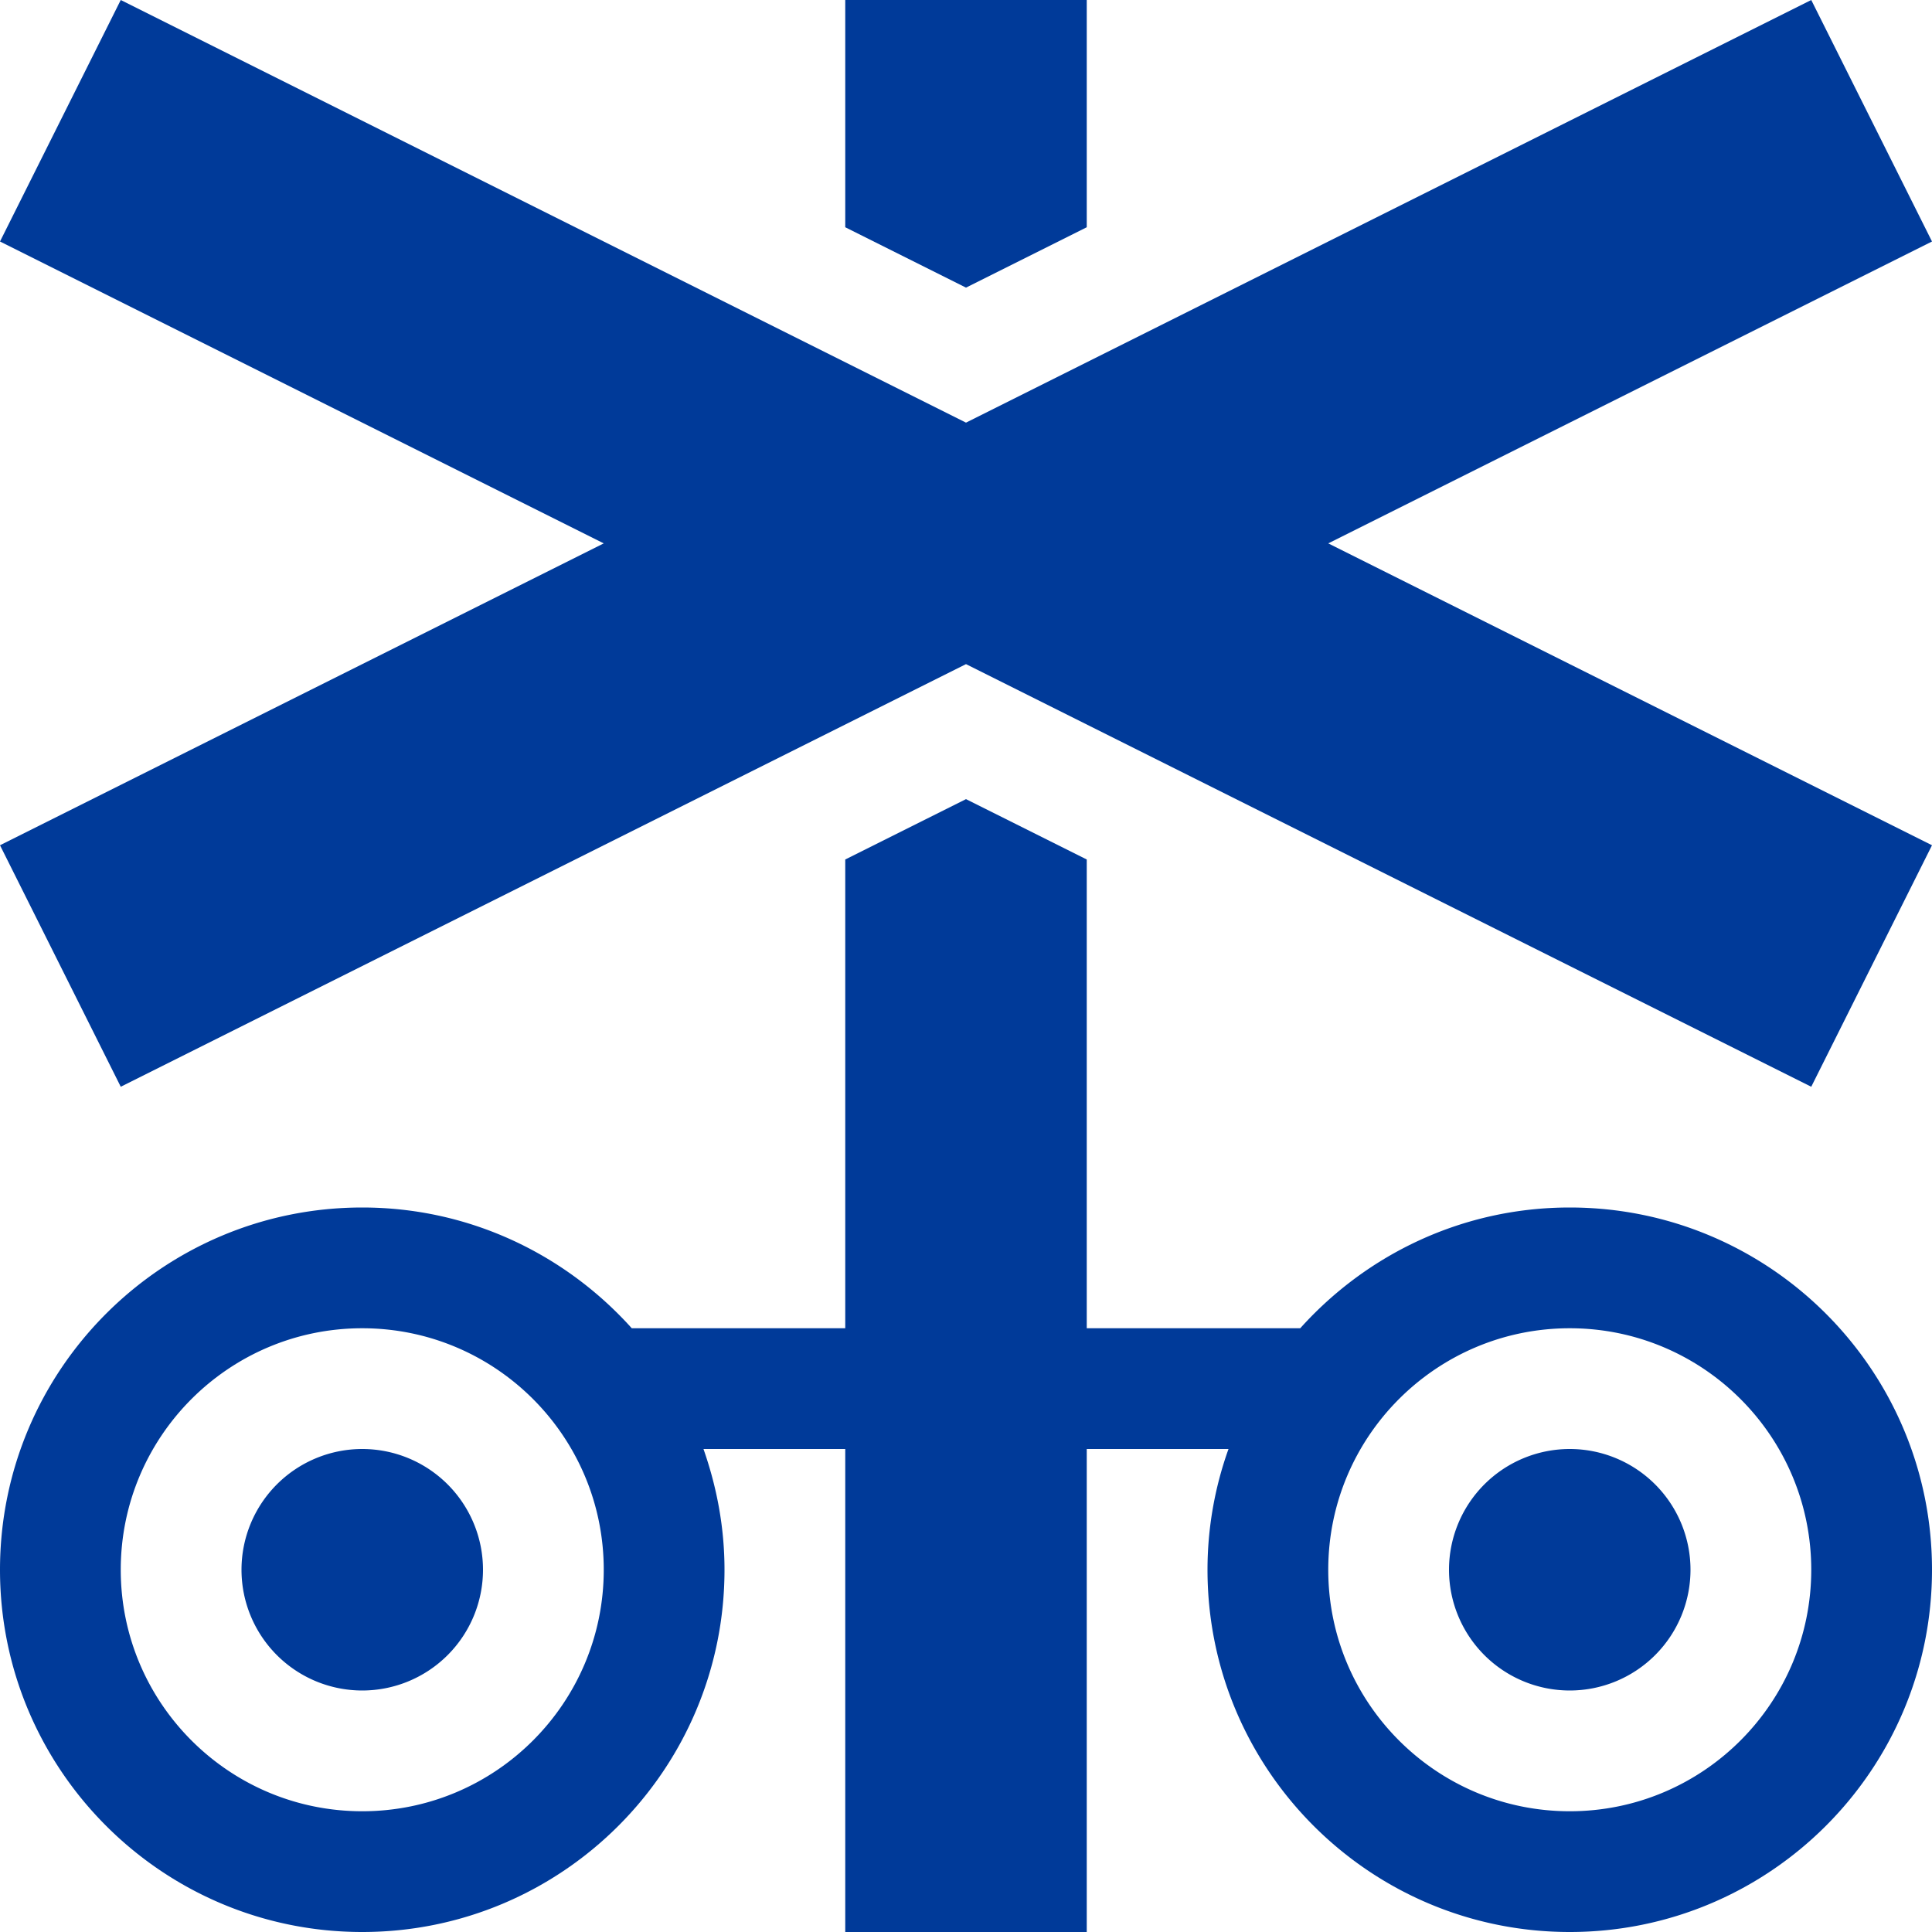<?xml version="1.0" encoding="UTF-8"?>
<svg xmlns="http://www.w3.org/2000/svg" width="102" height="102" fill="none">
  <g fill="#003A99" clip-path="url(#a)">
    <path d="M57.375 11.998V0h-12.75v11.998L51 15.185zm-12.75 33.379v24.748H33.354c-3.506-3.901-8.568-6.375-14.229-6.375C8.568 63.75 0 72.318 0 82.875S8.568 102 19.125 102 38.25 93.432 38.25 82.875c0-2.244-.408-4.373-1.11-6.375h7.485V102h12.75V76.5h7.484a18.9 18.9 0 0 0-1.109 6.375C63.75 93.432 72.318 102 82.875 102S102 93.432 102 82.875 93.432 63.75 82.875 63.75c-5.661 0-10.723 2.474-14.229 6.375H57.375V45.377L51 42.19zm-12.75 37.498c0 7.038-5.712 12.75-12.75 12.75s-12.75-5.712-12.75-12.75 5.712-12.75 12.75-12.75 12.75 5.712 12.75 12.75m63.75 0c0 7.038-5.712 12.75-12.75 12.75s-12.75-5.712-12.75-12.75 5.712-12.75 12.75-12.75 12.75 5.712 12.75 12.75"></path>
    <path d="m51 35.063 44.625 22.312L102 44.625 70.125 28.688 102 12.75 95.625 0 51 22.313 6.375 0 0 12.75l31.875 15.938L0 44.625l6.375 12.75zM12.75 82.875a6.377 6.377 0 0 1 6.375-6.375 6.377 6.377 0 0 1 6.375 6.375 6.377 6.377 0 0 1-6.375 6.375 6.377 6.377 0 0 1-6.375-6.375m63.75 0a6.377 6.377 0 0 1 6.375-6.375 6.377 6.377 0 0 1 6.375 6.375 6.377 6.377 0 0 1-6.375 6.375 6.377 6.377 0 0 1-6.375-6.375"></path>
  </g>
  <defs>
    <clipPath id="a">
      <path fill="#fff" d="M0 0h102v102H0z"></path>
    </clipPath>
  </defs>
</svg>
